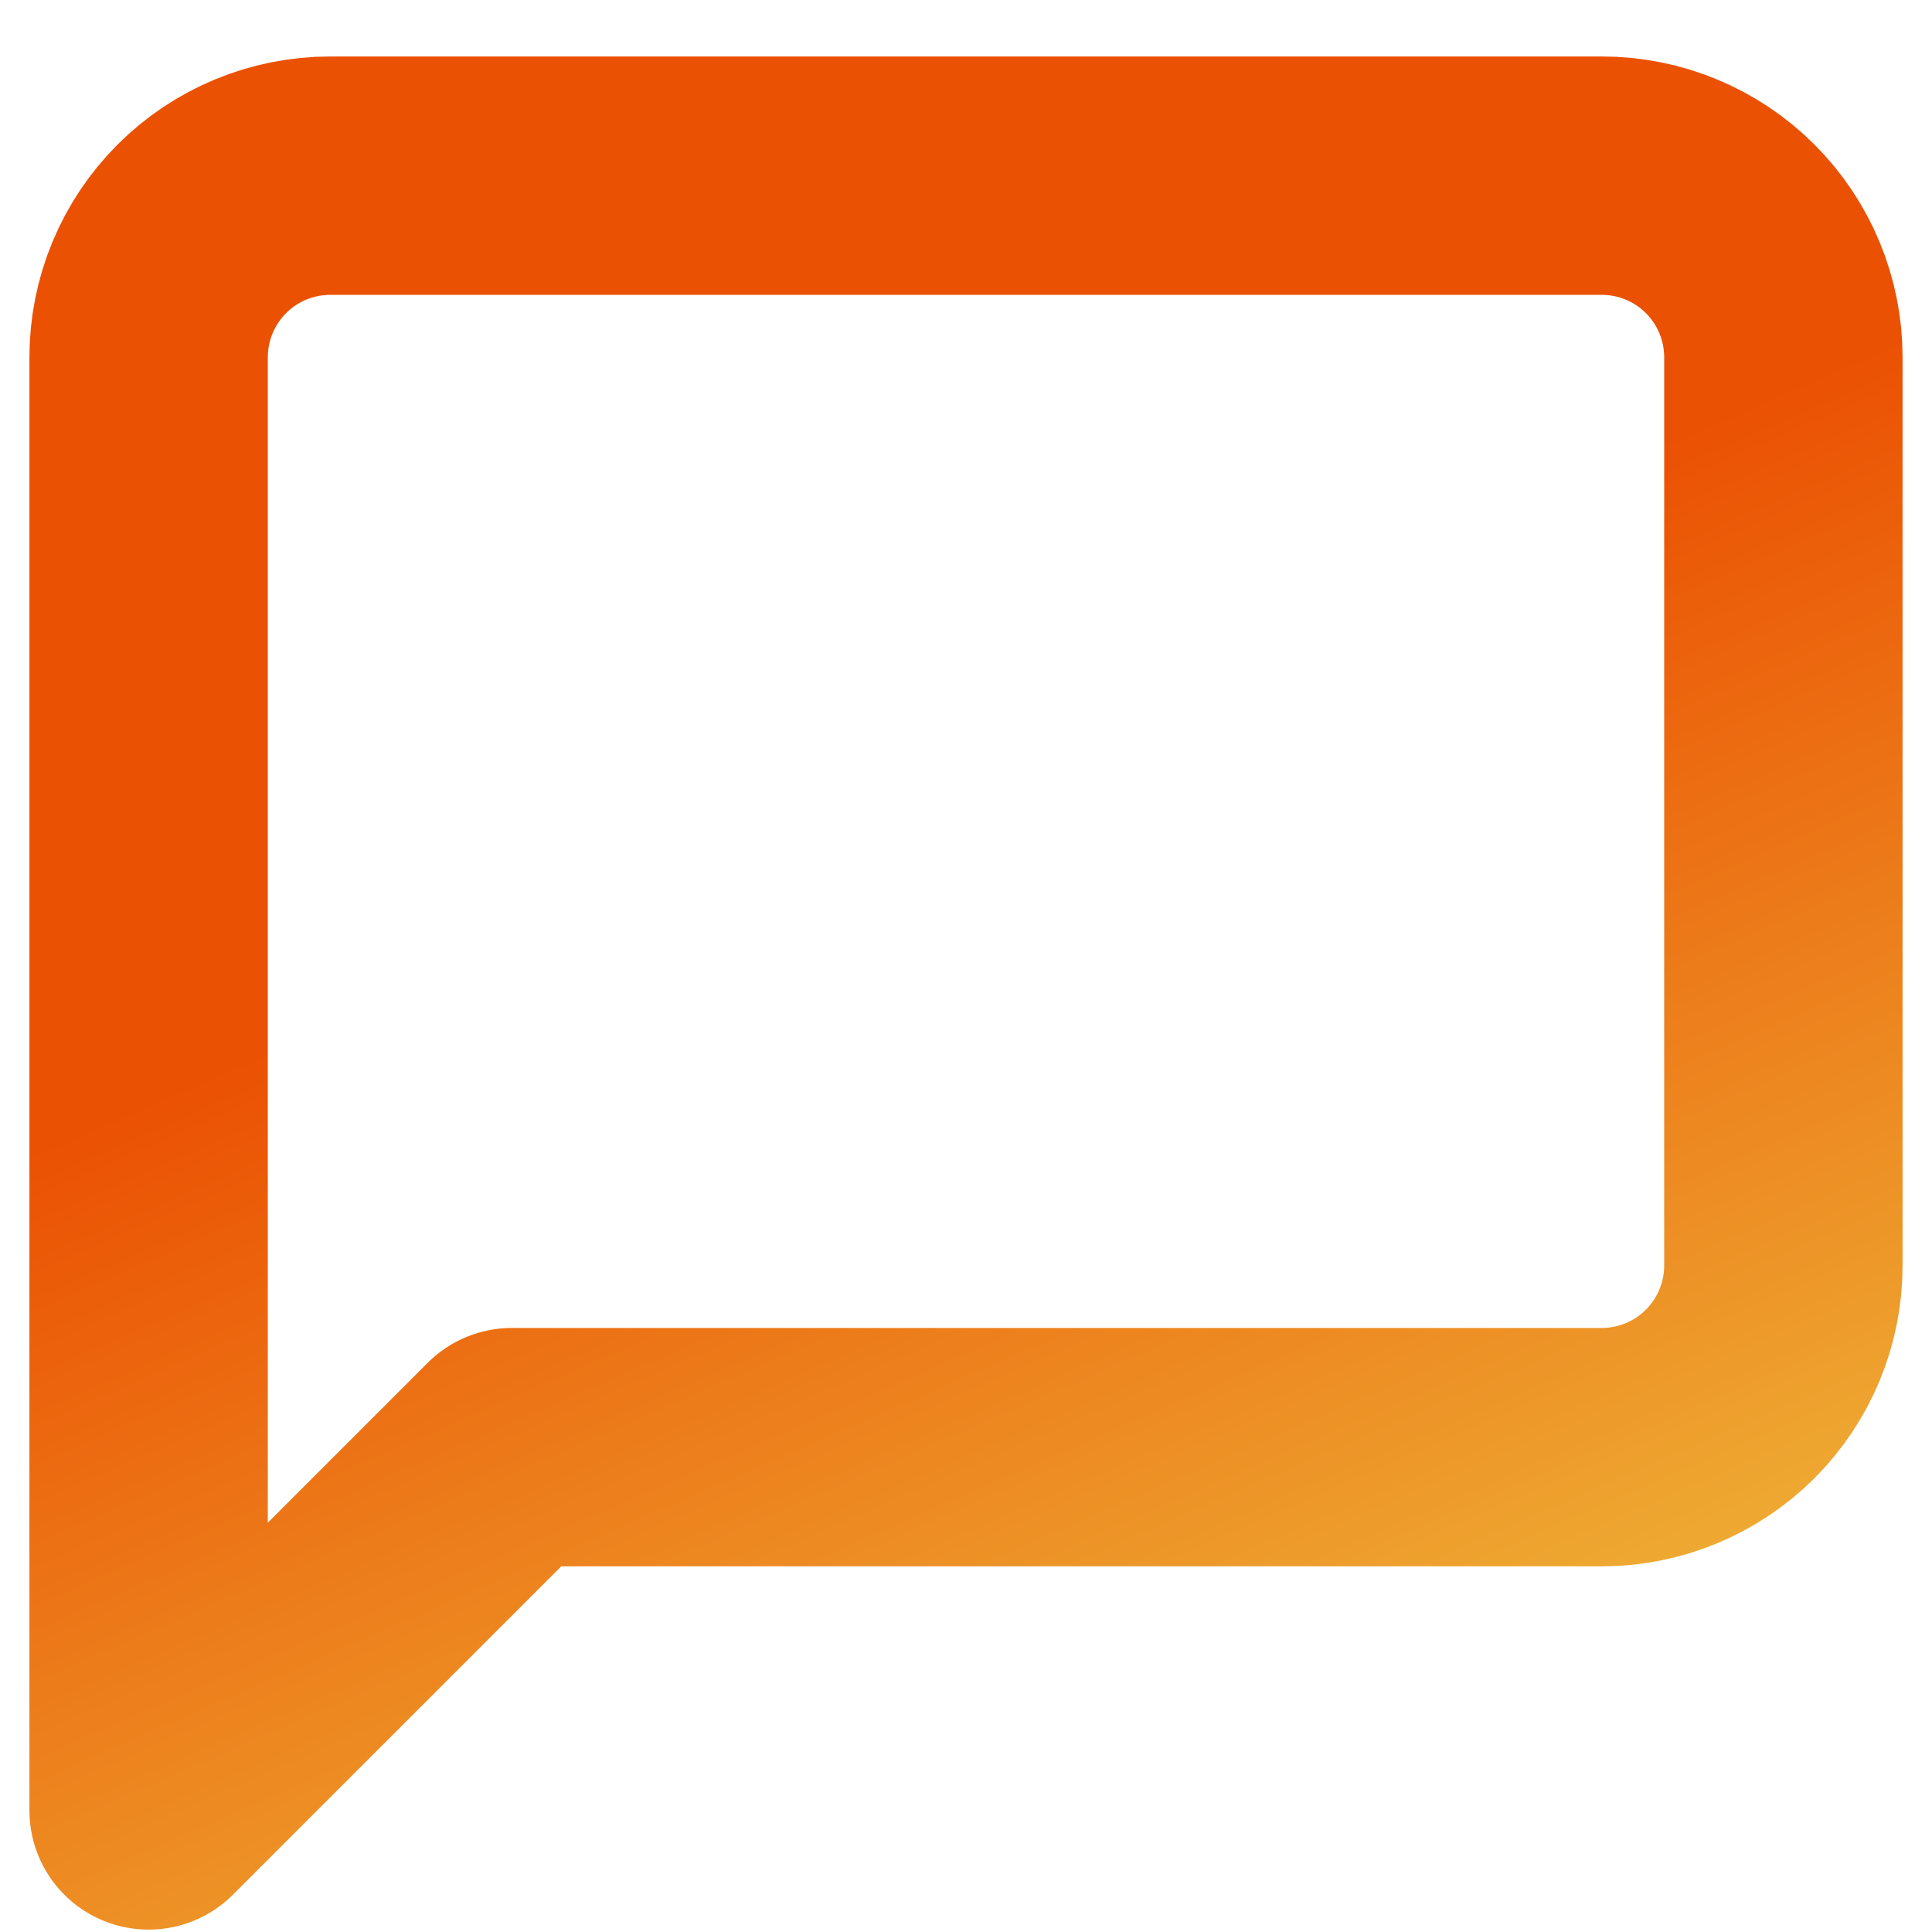 <svg width="26" height="26" viewBox="0 0 26 26" fill="none" xmlns="http://www.w3.org/2000/svg">
<path d="M24 17.03C24 17.679 23.742 18.3 23.284 18.759C22.826 19.217 22.204 19.475 21.556 19.475H6.889L2 24.364V4.808C2 4.16 2.258 3.538 2.716 3.08C3.174 2.621 3.796 2.364 4.444 2.364H21.556C22.204 2.364 22.826 2.621 23.284 3.08C23.742 3.538 24 4.16 24 4.808V17.03Z" stroke="url(#paint0_linear_271_461)" stroke-width="3.208" stroke-linecap="round" stroke-linejoin="round"/>
<defs>
<linearGradient id="paint0_linear_271_461" x1="7.5" y1="12.421" x2="15.136" y2="29.959" gradientUnits="userSpaceOnUse">
<stop stop-color="#EB5103"/>
<stop offset="1" stop-color="#EFCA44"/>
</linearGradient>
</defs>
</svg>
